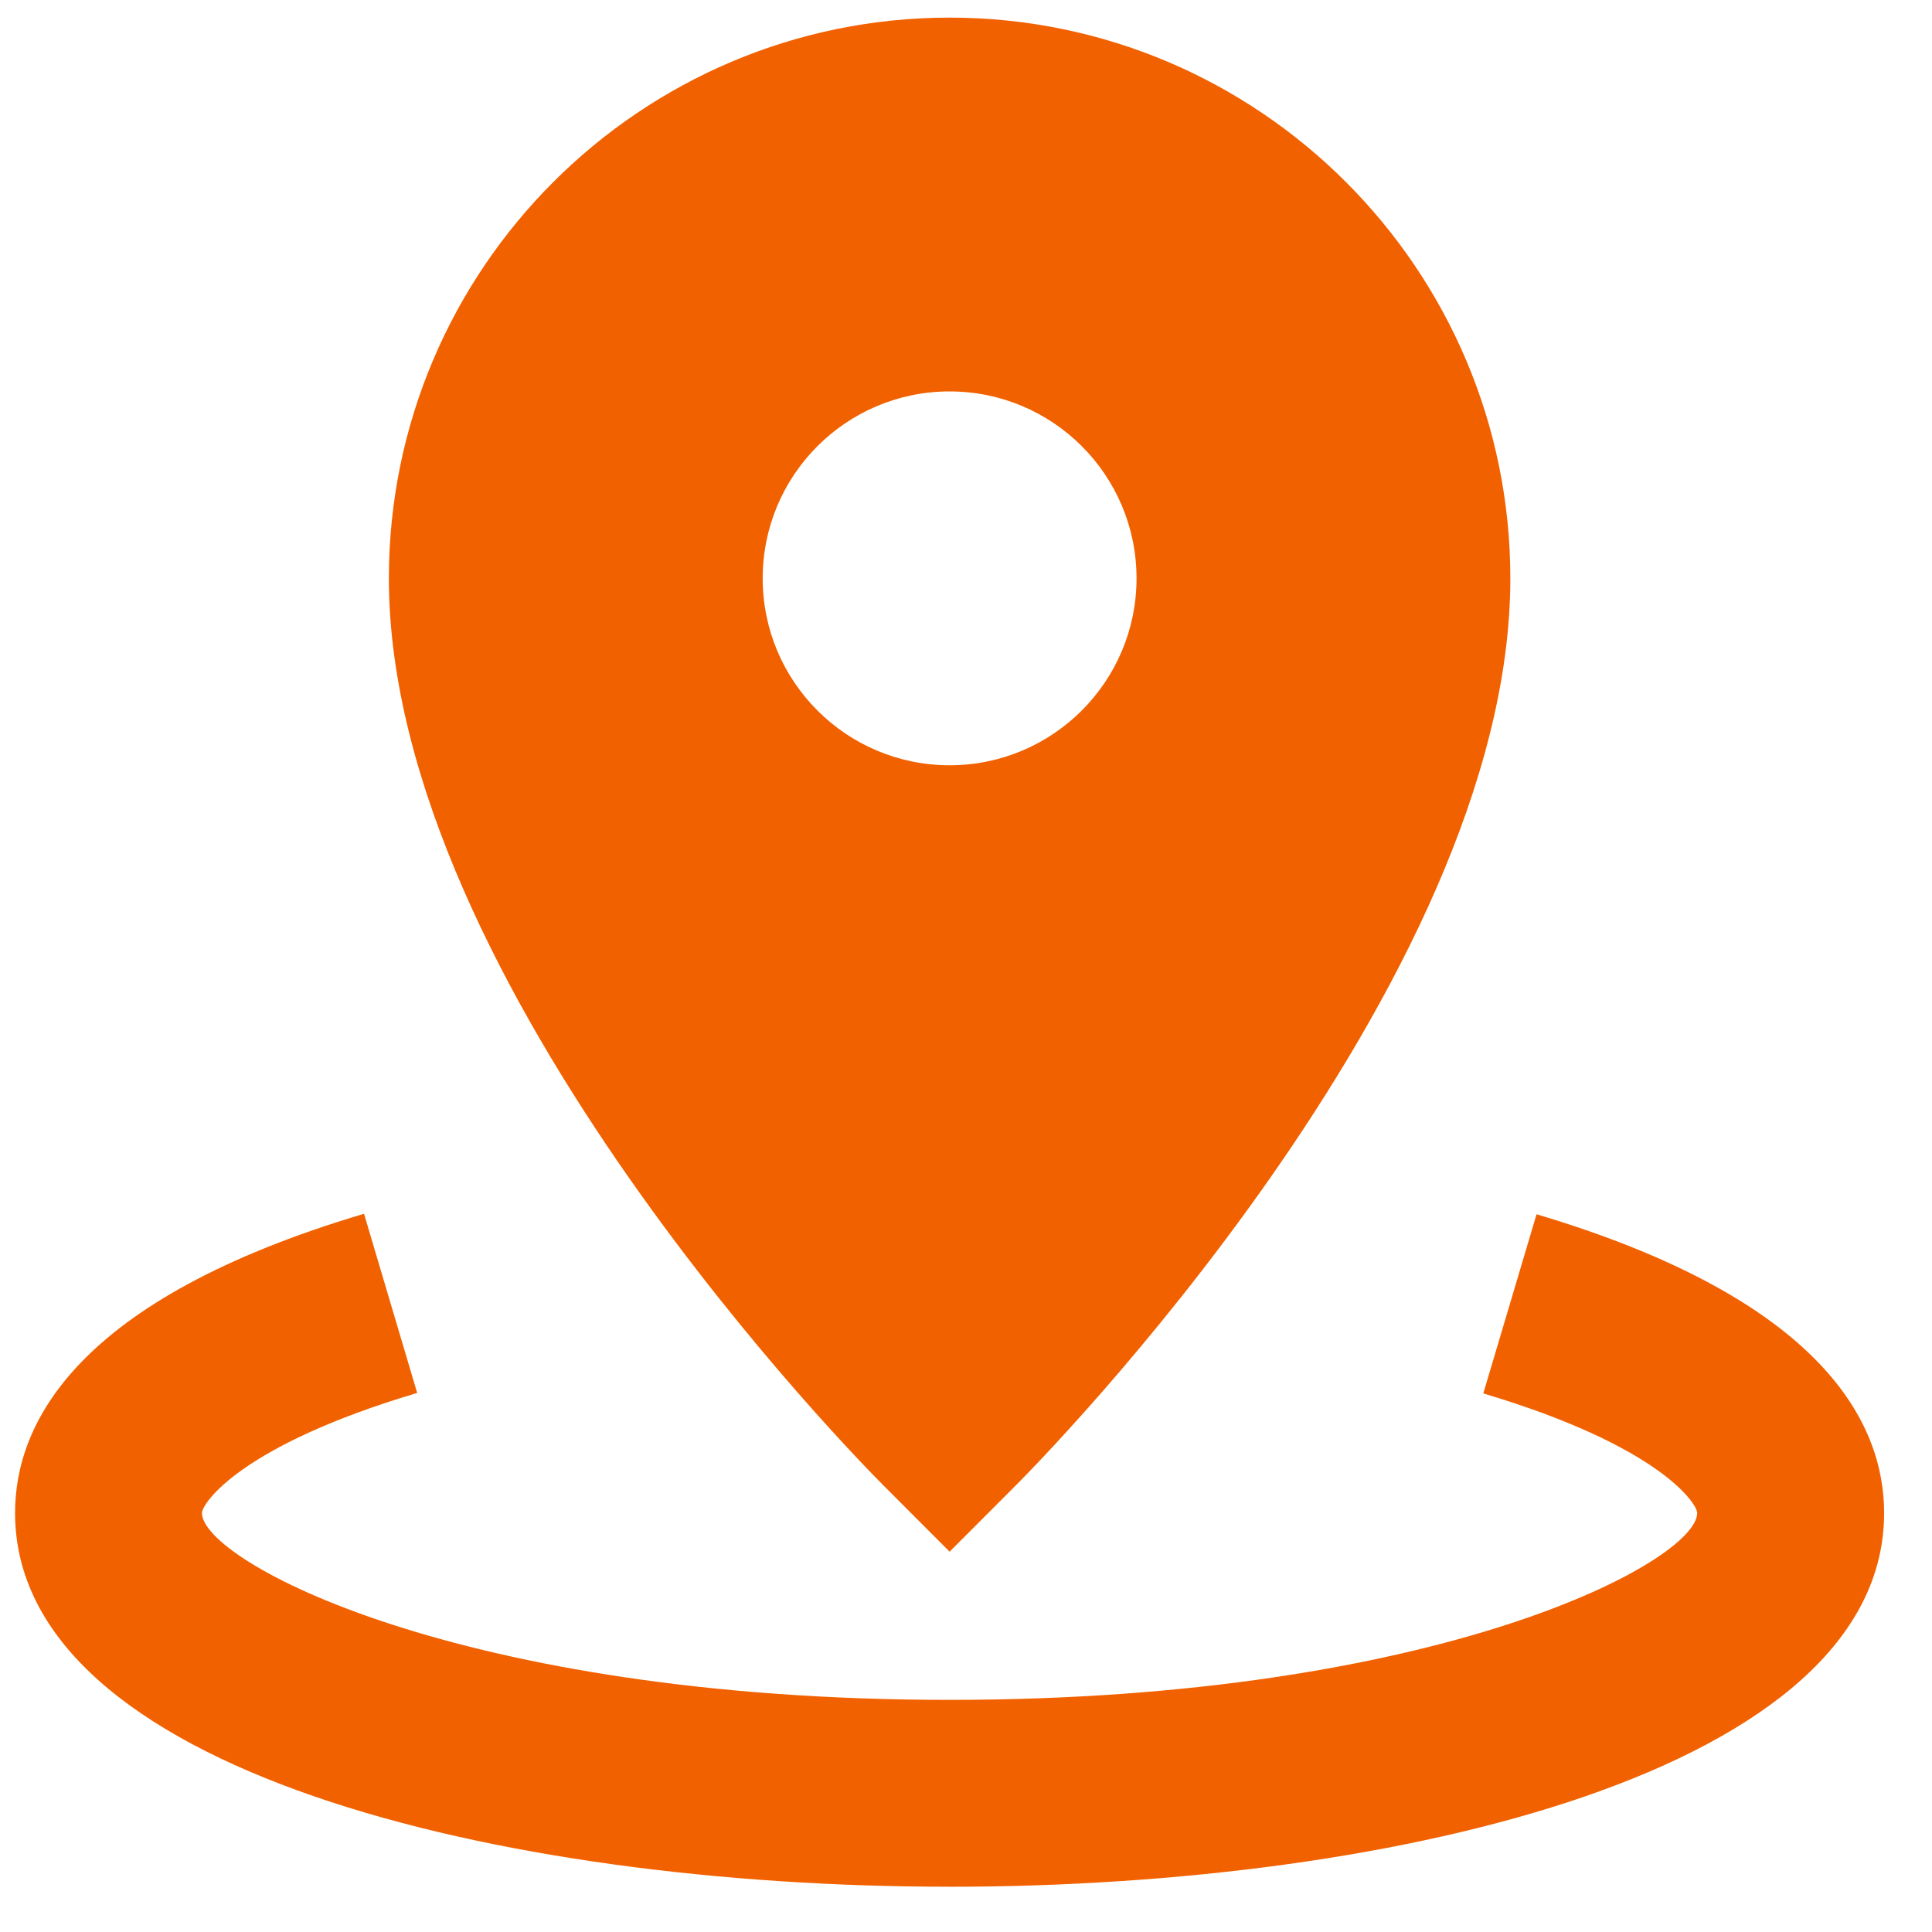 <svg height="60" viewBox="0 0 60 60" width="60" xmlns="http://www.w3.org/2000/svg"><path d="m29.023 47.641-2.052-2.055c-.627-.627-15.362-15.504-15.362-28.173 0-9.601 7.81-17.414 17.414-17.414s17.414 7.813 17.414 17.414c0 12.669-14.735 27.546-15.362 28.173zm0 10.405c-13.977 0-29.023-3.631-29.023-11.609 0-2.769 1.881-6.629 10.837-9.29l1.651 5.564c-5.523 1.643-6.684 3.442-6.684 3.727 0 1.495 7.981 5.805 23.218 5.805s23.218-4.31 23.218-5.805c0-.284-1.155-2.078-6.643-3.712l1.654-5.564c8.922 2.656 10.794 6.51 10.794 9.276 0 7.978-15.046 11.609-29.023 11.609zm0-34.828c3.206 0 5.805-2.599 5.805-5.805 0-3.206-2.599-5.805-5.805-5.805-3.206 0-5.805 2.599-5.805 5.805 0 3.206 2.599 5.805 5.805 5.805z" fill="#f26100" fill-rule="evenodd" transform="translate(.468 .548)"/></svg>